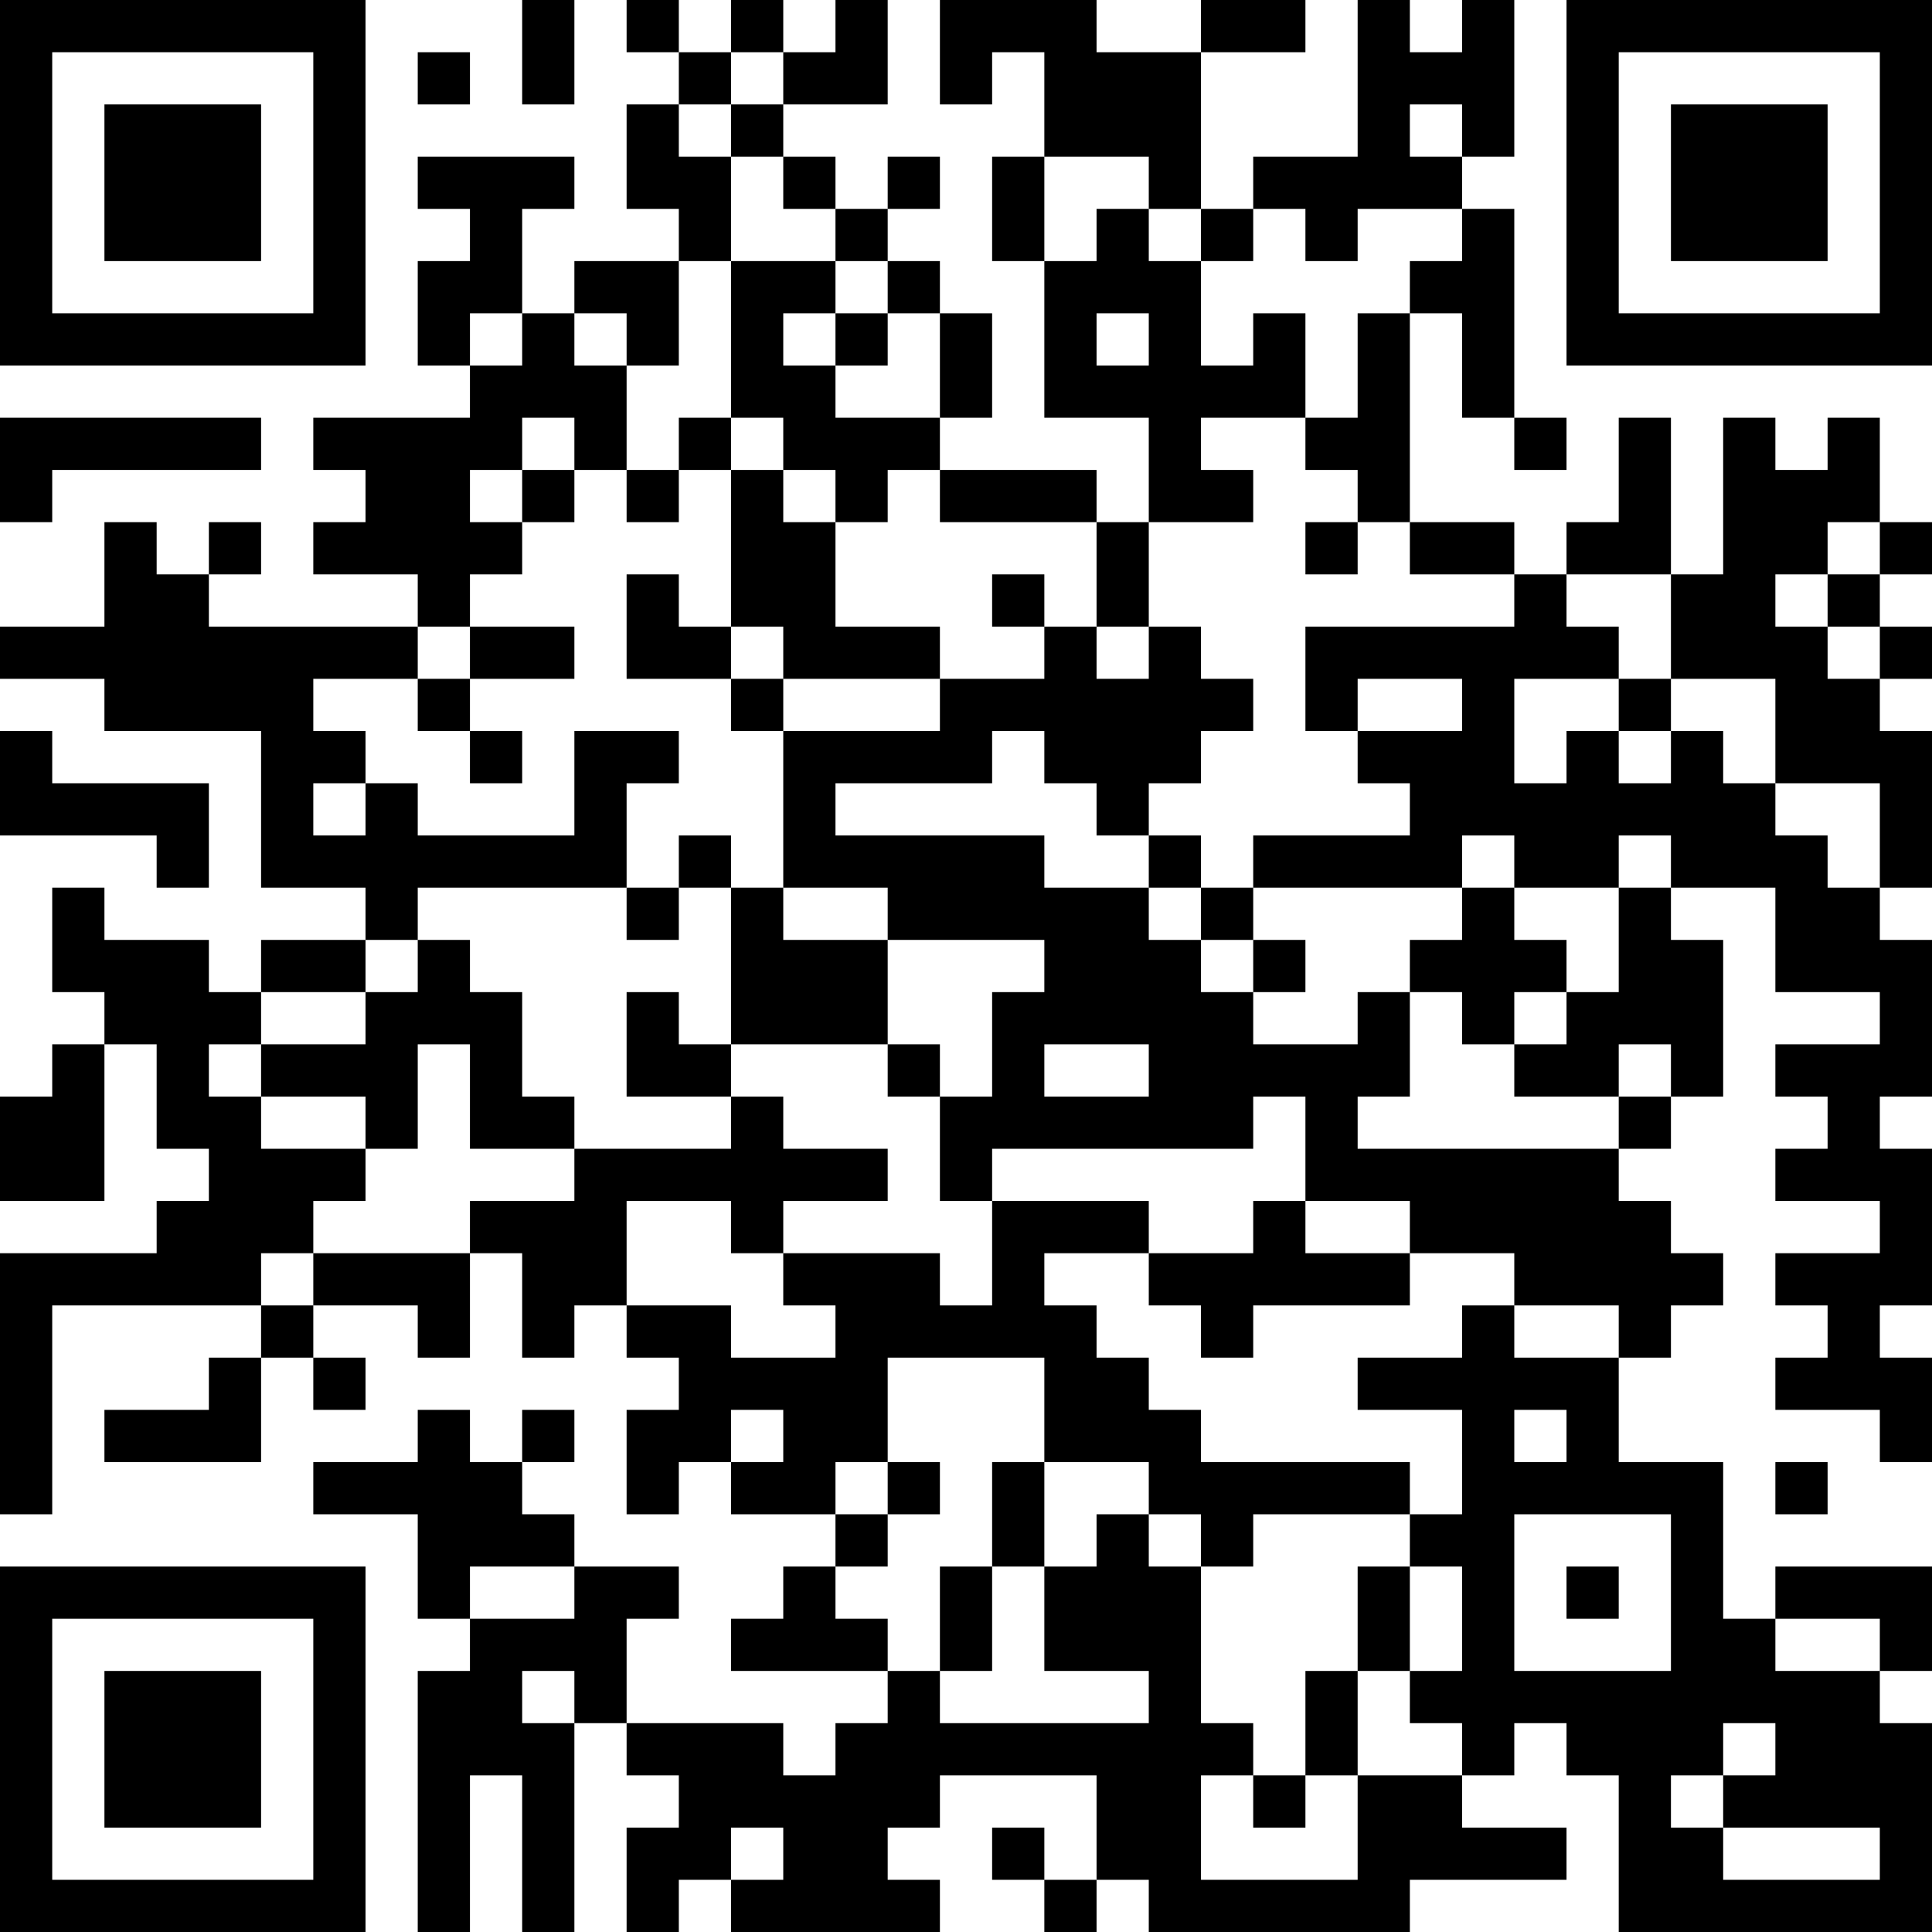 <?xml version="1.0" encoding="UTF-8"?>
<svg xmlns="http://www.w3.org/2000/svg" version="1.1" width="400" height="400" viewBox="0 0 400 400"><rect x="0" y="0" width="400" height="400" fill="#ffffff"/><g transform="scale(10.811)"><g transform="translate(0,0)"><path fill-rule="evenodd" d="M10 0L10 2L11 2L11 0ZM12 0L12 1L13 1L13 2L12 2L12 4L13 4L13 5L11 5L11 6L10 6L10 4L11 4L11 3L8 3L8 4L9 4L9 5L8 5L8 7L9 7L9 8L6 8L6 9L7 9L7 10L6 10L6 11L8 11L8 12L4 12L4 11L5 11L5 10L4 10L4 11L3 11L3 10L2 10L2 12L0 12L0 13L2 13L2 14L5 14L5 17L7 17L7 18L5 18L5 19L4 19L4 18L2 18L2 17L1 17L1 19L2 19L2 20L1 20L1 21L0 21L0 23L2 23L2 20L3 20L3 22L4 22L4 23L3 23L3 24L0 24L0 29L1 29L1 25L5 25L5 26L4 26L4 27L2 27L2 28L5 28L5 26L6 26L6 27L7 27L7 26L6 26L6 25L8 25L8 26L9 26L9 24L10 24L10 26L11 26L11 25L12 25L12 26L13 26L13 27L12 27L12 29L13 29L13 28L14 28L14 29L16 29L16 30L15 30L15 31L14 31L14 32L17 32L17 33L16 33L16 34L15 34L15 33L12 33L12 31L13 31L13 30L11 30L11 29L10 29L10 28L11 28L11 27L10 27L10 28L9 28L9 27L8 27L8 28L6 28L6 29L8 29L8 31L9 31L9 32L8 32L8 37L9 37L9 34L10 34L10 37L11 37L11 33L12 33L12 34L13 34L13 35L12 35L12 37L13 37L13 36L14 36L14 37L18 37L18 36L17 36L17 35L18 35L18 34L21 34L21 36L20 36L20 35L19 35L19 36L20 36L20 37L21 37L21 36L22 36L22 37L27 37L27 36L30 36L30 35L28 35L28 34L29 34L29 33L30 33L30 34L31 34L31 37L37 37L37 33L36 33L36 32L37 32L37 30L34 30L34 31L33 31L33 28L31 28L31 26L32 26L32 25L33 25L33 24L32 24L32 23L31 23L31 22L32 22L32 21L33 21L33 18L32 18L32 17L34 17L34 19L36 19L36 20L34 20L34 21L35 21L35 22L34 22L34 23L36 23L36 24L34 24L34 25L35 25L35 26L34 26L34 27L36 27L36 28L37 28L37 26L36 26L36 25L37 25L37 22L36 22L36 21L37 21L37 18L36 18L36 17L37 17L37 14L36 14L36 13L37 13L37 12L36 12L36 11L37 11L37 10L36 10L36 8L35 8L35 9L34 9L34 8L33 8L33 11L32 11L32 8L31 8L31 10L30 10L30 11L29 11L29 10L27 10L27 6L28 6L28 8L29 8L29 9L30 9L30 8L29 8L29 4L28 4L28 3L29 3L29 0L28 0L28 1L27 1L27 0L26 0L26 3L24 3L24 4L23 4L23 1L25 1L25 0L23 0L23 1L21 1L21 0L18 0L18 2L19 2L19 1L20 1L20 3L19 3L19 5L20 5L20 8L22 8L22 10L21 10L21 9L18 9L18 8L19 8L19 6L18 6L18 5L17 5L17 4L18 4L18 3L17 3L17 4L16 4L16 3L15 3L15 2L17 2L17 0L16 0L16 1L15 1L15 0L14 0L14 1L13 1L13 0ZM8 1L8 2L9 2L9 1ZM14 1L14 2L13 2L13 3L14 3L14 5L13 5L13 7L12 7L12 6L11 6L11 7L12 7L12 9L11 9L11 8L10 8L10 9L9 9L9 10L10 10L10 11L9 11L9 12L8 12L8 13L6 13L6 14L7 14L7 15L6 15L6 16L7 16L7 15L8 15L8 16L11 16L11 14L13 14L13 15L12 15L12 17L8 17L8 18L7 18L7 19L5 19L5 20L4 20L4 21L5 21L5 22L7 22L7 23L6 23L6 24L5 24L5 25L6 25L6 24L9 24L9 23L11 23L11 22L14 22L14 21L15 21L15 22L17 22L17 23L15 23L15 24L14 24L14 23L12 23L12 25L14 25L14 26L16 26L16 25L15 25L15 24L18 24L18 25L19 25L19 23L22 23L22 24L20 24L20 25L21 25L21 26L22 26L22 27L23 27L23 28L27 28L27 29L24 29L24 30L23 30L23 29L22 29L22 28L20 28L20 26L17 26L17 28L16 28L16 29L17 29L17 30L16 30L16 31L17 31L17 32L18 32L18 33L22 33L22 32L20 32L20 30L21 30L21 29L22 29L22 30L23 30L23 33L24 33L24 34L23 34L23 36L26 36L26 34L28 34L28 33L27 33L27 32L28 32L28 30L27 30L27 29L28 29L28 27L26 27L26 26L28 26L28 25L29 25L29 26L31 26L31 25L29 25L29 24L27 24L27 23L25 23L25 21L24 21L24 22L19 22L19 23L18 23L18 21L19 21L19 19L20 19L20 18L17 18L17 17L15 17L15 14L18 14L18 13L20 13L20 12L21 12L21 13L22 13L22 12L23 12L23 13L24 13L24 14L23 14L23 15L22 15L22 16L21 16L21 15L20 15L20 14L19 14L19 15L16 15L16 16L20 16L20 17L22 17L22 18L23 18L23 19L24 19L24 20L26 20L26 19L27 19L27 21L26 21L26 22L31 22L31 21L32 21L32 20L31 20L31 21L29 21L29 20L30 20L30 19L31 19L31 17L32 17L32 16L31 16L31 17L29 17L29 16L28 16L28 17L24 17L24 16L27 16L27 15L26 15L26 14L28 14L28 13L26 13L26 14L25 14L25 12L29 12L29 11L27 11L27 10L26 10L26 9L25 9L25 8L26 8L26 6L27 6L27 5L28 5L28 4L26 4L26 5L25 5L25 4L24 4L24 5L23 5L23 4L22 4L22 3L20 3L20 5L21 5L21 4L22 4L22 5L23 5L23 7L24 7L24 6L25 6L25 8L23 8L23 9L24 9L24 10L22 10L22 12L21 12L21 10L18 10L18 9L17 9L17 10L16 10L16 9L15 9L15 8L14 8L14 5L16 5L16 6L15 6L15 7L16 7L16 8L18 8L18 6L17 6L17 5L16 5L16 4L15 4L15 3L14 3L14 2L15 2L15 1ZM27 2L27 3L28 3L28 2ZM9 6L9 7L10 7L10 6ZM16 6L16 7L17 7L17 6ZM21 6L21 7L22 7L22 6ZM0 8L0 10L1 10L1 9L5 9L5 8ZM13 8L13 9L12 9L12 10L13 10L13 9L14 9L14 12L13 12L13 11L12 11L12 13L14 13L14 14L15 14L15 13L18 13L18 12L16 12L16 10L15 10L15 9L14 9L14 8ZM10 9L10 10L11 10L11 9ZM25 10L25 11L26 11L26 10ZM35 10L35 11L34 11L34 12L35 12L35 13L36 13L36 12L35 12L35 11L36 11L36 10ZM19 11L19 12L20 12L20 11ZM30 11L30 12L31 12L31 13L29 13L29 15L30 15L30 14L31 14L31 15L32 15L32 14L33 14L33 15L34 15L34 16L35 16L35 17L36 17L36 15L34 15L34 13L32 13L32 11ZM9 12L9 13L8 13L8 14L9 14L9 15L10 15L10 14L9 14L9 13L11 13L11 12ZM14 12L14 13L15 13L15 12ZM31 13L31 14L32 14L32 13ZM0 14L0 16L3 16L3 17L4 17L4 15L1 15L1 14ZM13 16L13 17L12 17L12 18L13 18L13 17L14 17L14 20L13 20L13 19L12 19L12 21L14 21L14 20L17 20L17 21L18 21L18 20L17 20L17 18L15 18L15 17L14 17L14 16ZM22 16L22 17L23 17L23 18L24 18L24 19L25 19L25 18L24 18L24 17L23 17L23 16ZM28 17L28 18L27 18L27 19L28 19L28 20L29 20L29 19L30 19L30 18L29 18L29 17ZM8 18L8 19L7 19L7 20L5 20L5 21L7 21L7 22L8 22L8 20L9 20L9 22L11 22L11 21L10 21L10 19L9 19L9 18ZM20 20L20 21L22 21L22 20ZM24 23L24 24L22 24L22 25L23 25L23 26L24 26L24 25L27 25L27 24L25 24L25 23ZM14 27L14 28L15 28L15 27ZM29 27L29 28L30 28L30 27ZM17 28L17 29L18 29L18 28ZM19 28L19 30L18 30L18 32L19 32L19 30L20 30L20 28ZM34 28L34 29L35 29L35 28ZM29 29L29 32L32 32L32 29ZM9 30L9 31L11 31L11 30ZM26 30L26 32L25 32L25 34L24 34L24 35L25 35L25 34L26 34L26 32L27 32L27 30ZM30 30L30 31L31 31L31 30ZM34 31L34 32L36 32L36 31ZM10 32L10 33L11 33L11 32ZM33 33L33 34L32 34L32 35L33 35L33 36L36 36L36 35L33 35L33 34L34 34L34 33ZM14 35L14 36L15 36L15 35ZM0 0L0 7L7 7L7 0ZM1 1L1 6L6 6L6 1ZM2 2L2 5L5 5L5 2ZM30 0L30 7L37 7L37 0ZM31 1L31 6L36 6L36 1ZM32 2L32 5L35 5L35 2ZM0 30L0 37L7 37L7 30ZM1 31L1 36L6 36L6 31ZM2 32L2 35L5 35L5 32Z" fill="#000000"/></g></g></svg>
